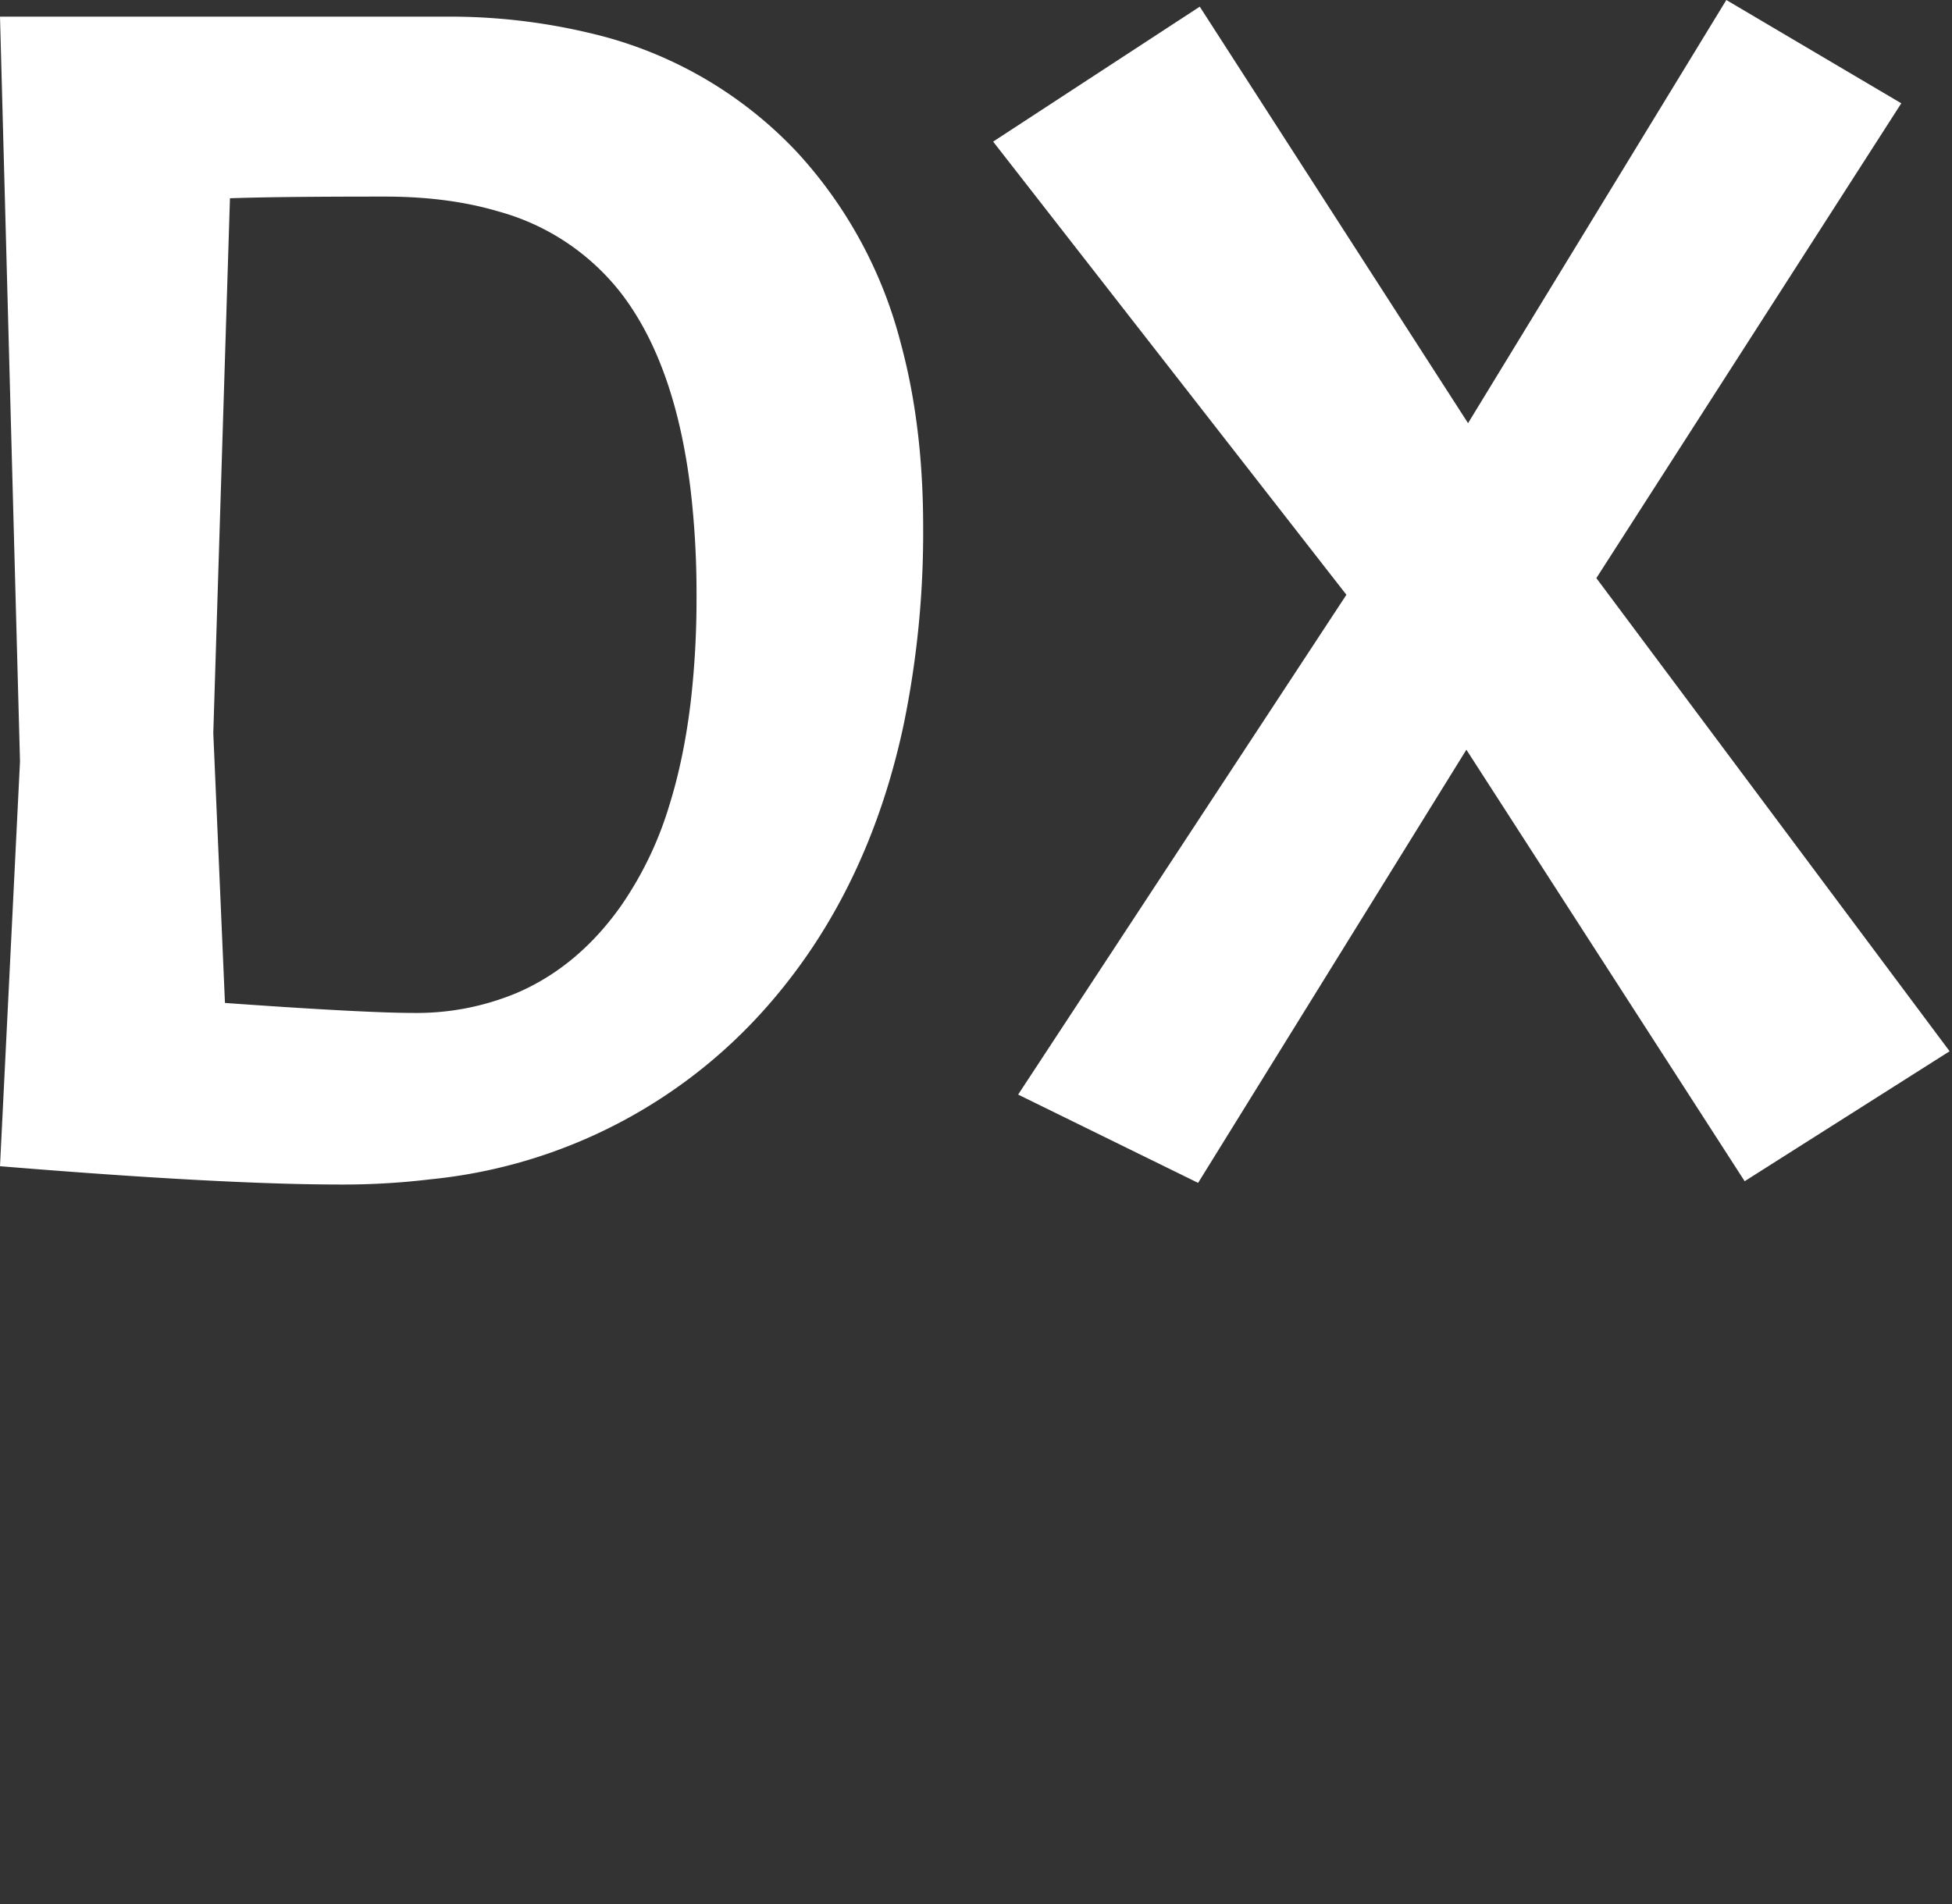 <svg width="41" height="40" viewBox="0 0 41 40" fill="none" xmlns="http://www.w3.org/2000/svg">
<rect x="0" y="0" width="41" height="40" fill="#333333" stroke="none"/>
<path d="M 40.95 22.085 L 36.645 24.815 L 30.8 15.75 L 25.165 24.85 L 21.385 22.995 L 28.28 12.495 L 20.86 2.975 L 25.2 0.14 L 30.835 8.89 L 36.26 0 L 39.935 2.17 L 33.53 12.145 L 40.95 22.085 Z M 0 24.5 L 0.42 15.995 L 0 0.35 L 9.345 0.35 A 12.667 12.667 0 0 1 12.412 0.7 A 8.644 8.644 0 0 1 16.73 3.185 A 9.358 9.358 0 0 1 18.917 7.2 Q 19.301 8.609 19.373 10.276 A 18.138 18.138 0 0 1 19.39 11.06 A 19.969 19.969 0 0 1 18.983 15.212 Q 18.415 17.886 17.052 19.922 A 11.71 11.71 0 0 1 16.1 21.158 A 10.826 10.826 0 0 1 9.043 24.775 A 15.364 15.364 0 0 1 7.175 24.885 A 43.894 43.894 0 0 1 5.795 24.861 Q 3.518 24.789 0 24.5 Z M 4.83 4.165 L 4.48 15.4 L 4.725 21.07 A 191.855 191.855 0 0 0 5.919 21.152 Q 7.541 21.257 8.365 21.276 A 14.123 14.123 0 0 0 8.68 21.28 A 5.461 5.461 0 0 0 10.84 20.866 Q 12.039 20.356 12.908 19.216 A 6.54 6.54 0 0 0 13.037 19.04 A 7.478 7.478 0 0 0 14.054 16.933 Q 14.369 15.93 14.512 14.707 A 18.808 18.808 0 0 0 14.63 12.53 A 18.75 18.75 0 0 0 14.507 10.303 Q 14.192 7.679 13.073 6.195 A 4.903 4.903 0 0 0 10.479 4.445 Q 9.639 4.194 8.618 4.143 A 10.68 10.68 0 0 0 8.085 4.13 A 241.828 241.828 0 0 0 7.015 4.132 Q 5.694 4.138 4.988 4.16 A 24.696 24.696 0 0 0 4.83 4.165 Z" fill="white"/>
</svg>

